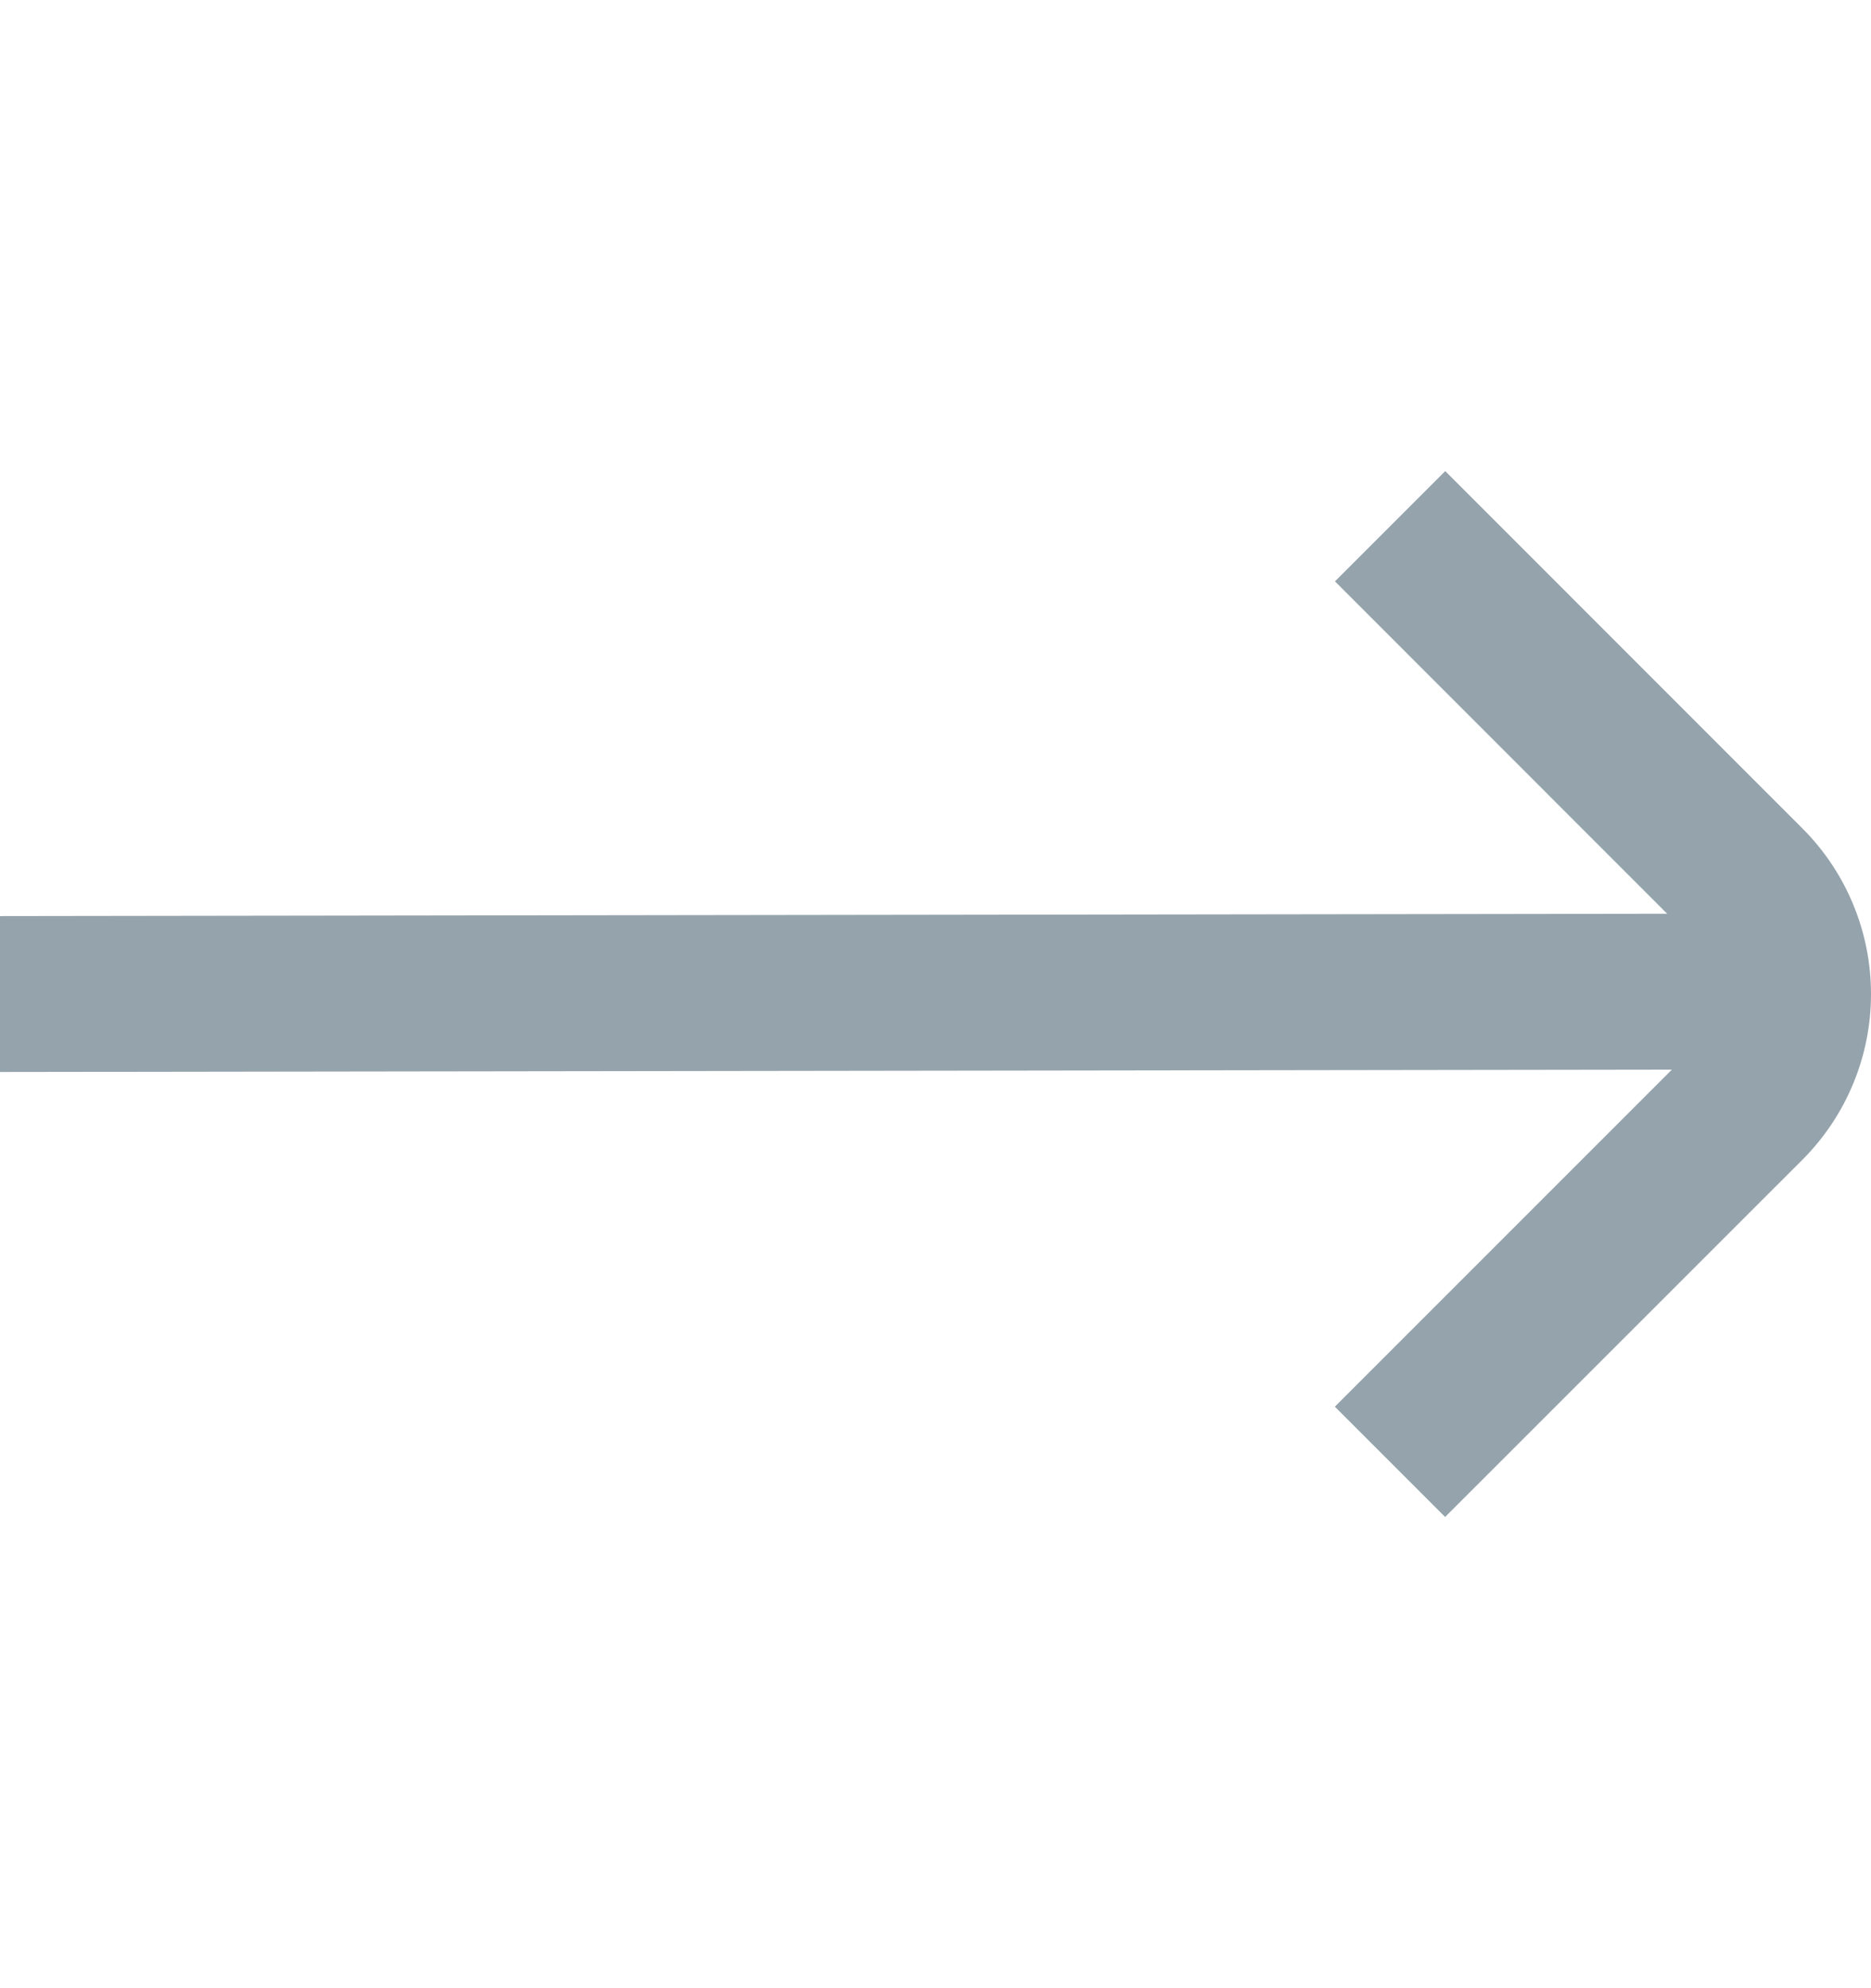 <svg xmlns="http://www.w3.org/2000/svg" width="16" height="17" viewBox="0 0 16 17" fill="none"><g clip-path="url(#clip0_205_736)"><path d="M15.416 7.086L12.359 4.028L11.416 4.971L14.257 7.813L0 7.833L0 9.166L14.297 9.146L11.415 12.028L12.358 12.971L15.416 9.914C15.79 9.538 16 9.03 16 8.5C16 7.97 15.79 7.461 15.416 7.086Z" fill="#95A3AC"></path></g><defs><clipPath id="clip0_205_736"><rect width="16" height="16" fill="white" transform="translate(16 0.5) rotate(90)"></rect></clipPath></defs></svg>